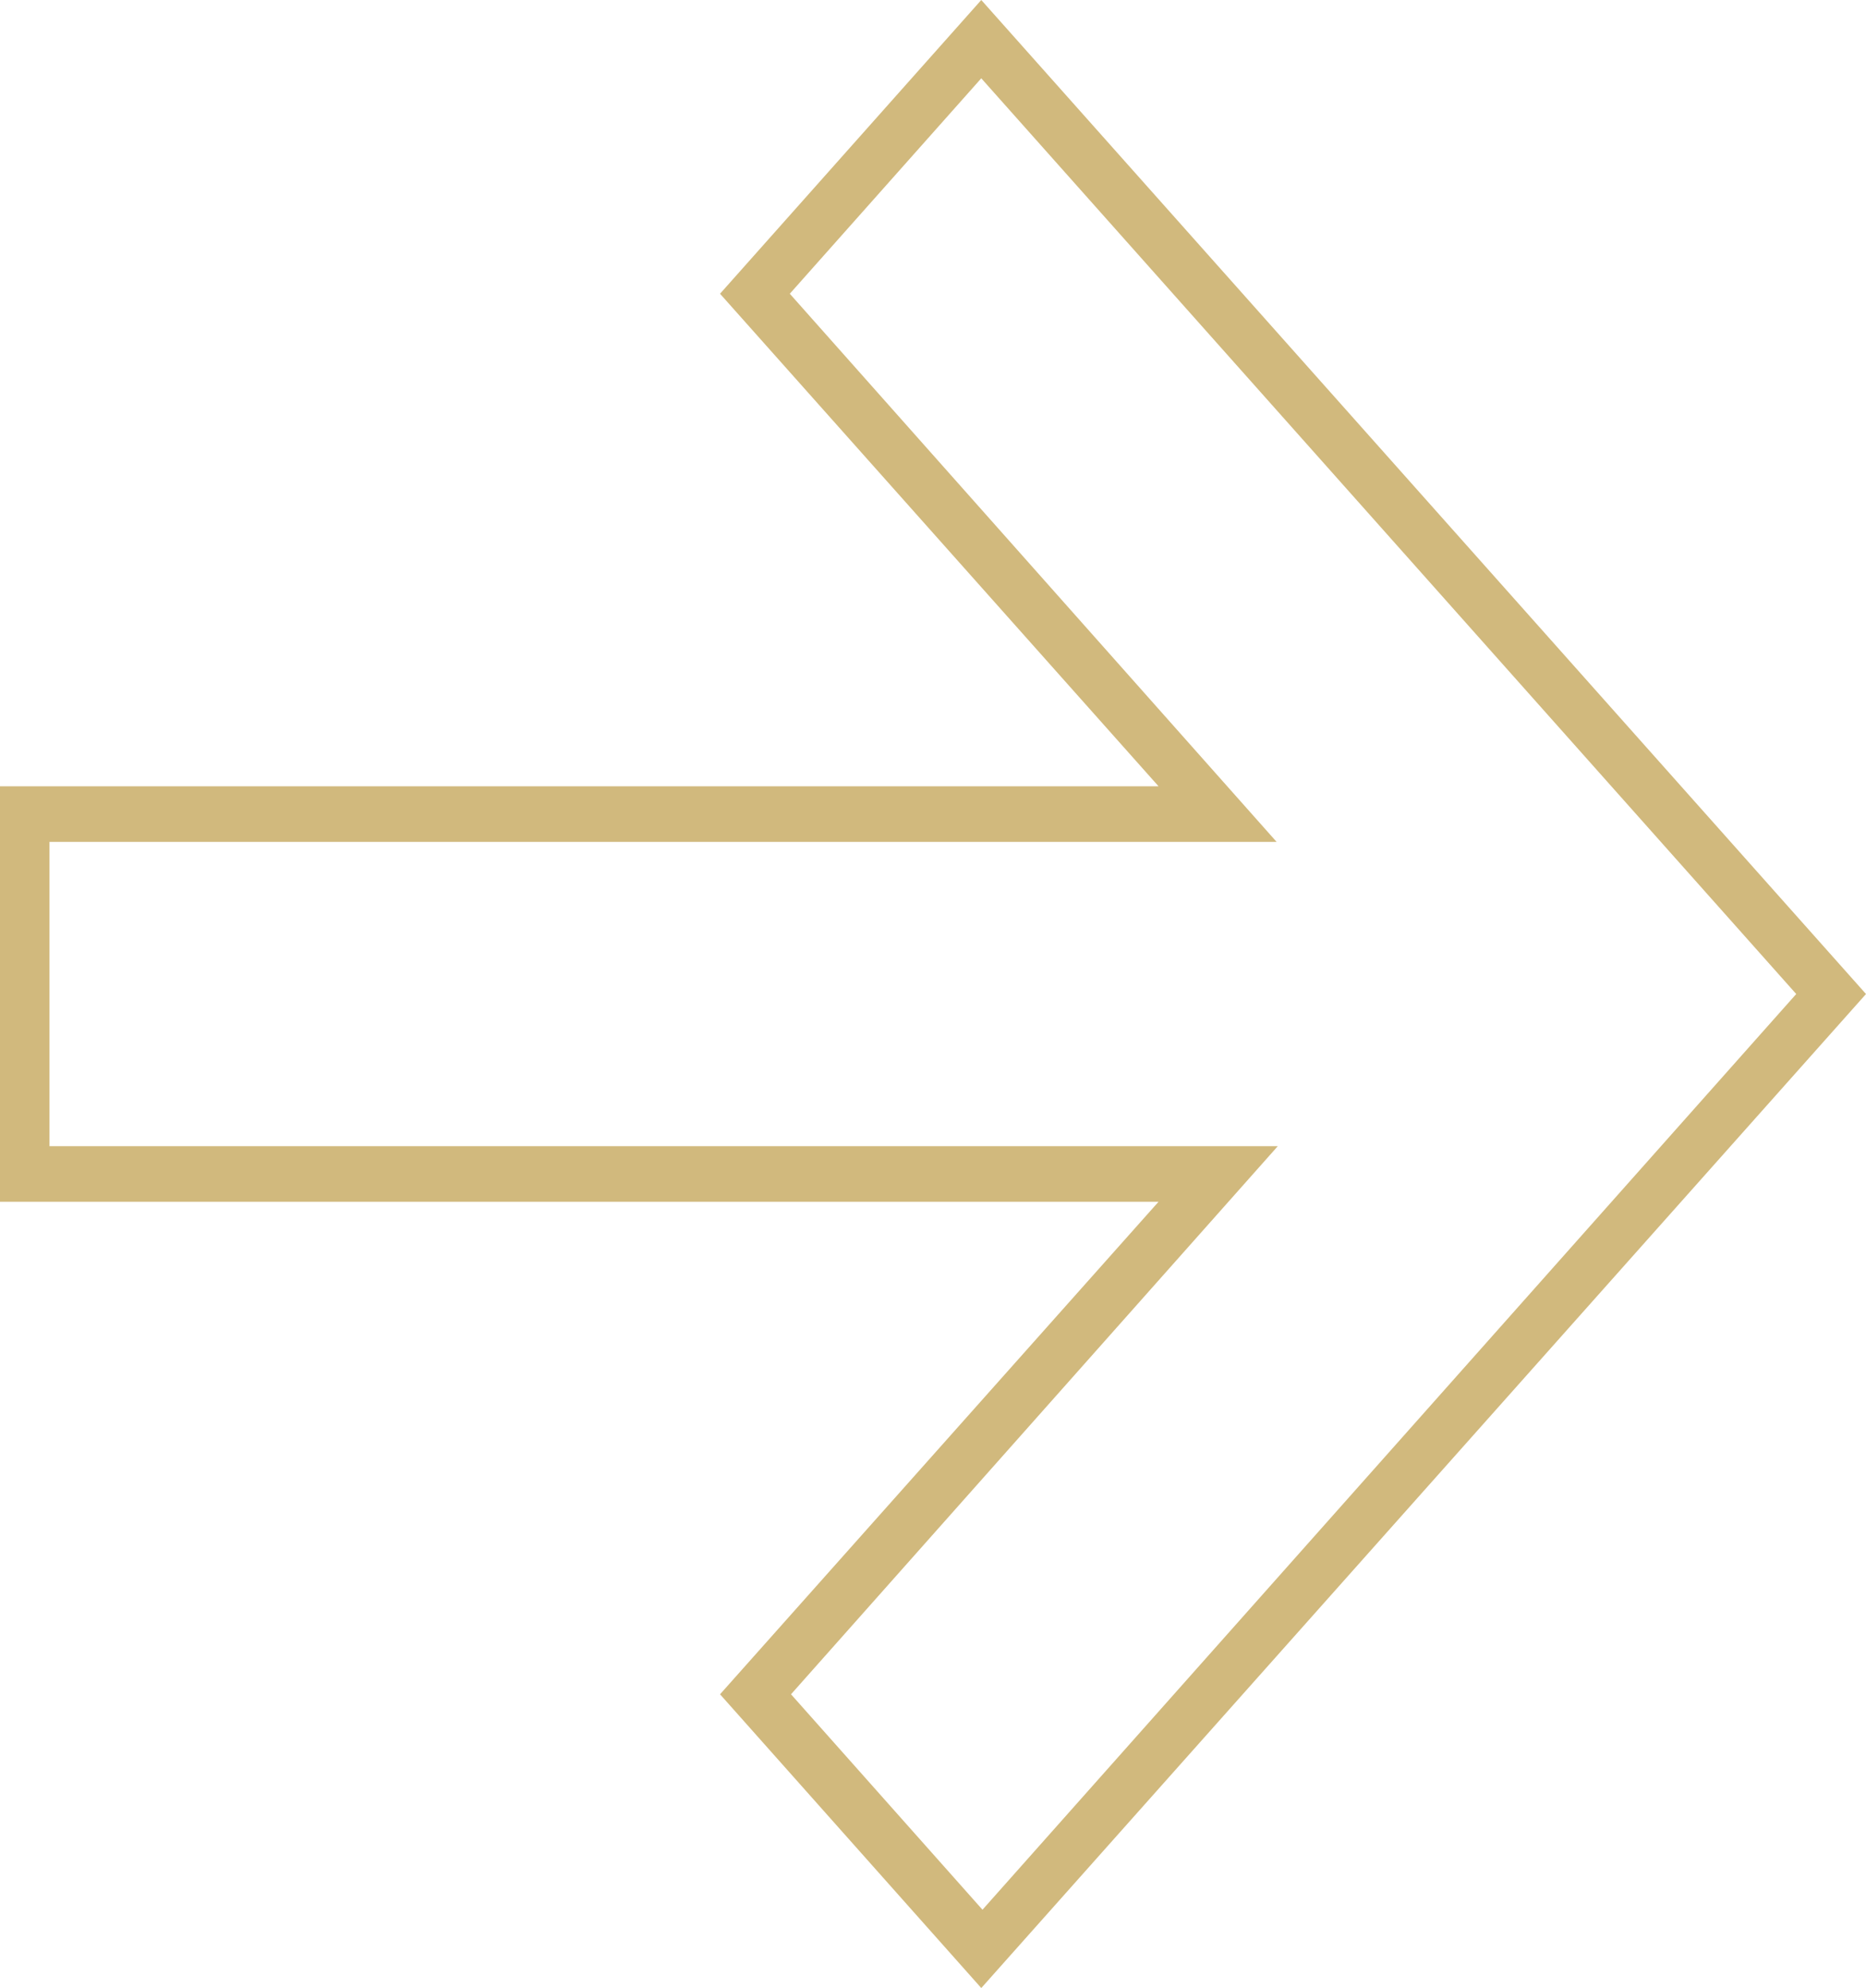 <?xml version="1.0" encoding="UTF-8"?> <svg xmlns="http://www.w3.org/2000/svg" viewBox="0 0 46 49"> <defs> <style>.cls-1{fill:#d1b97d;fill-rule:evenodd;}</style> </defs> <g id="Слой_2" data-name="Слой 2"> <g id="Слой_1-2" data-name="Слой 1"> <path class="cls-1" d="M0,29.62V19.38H28.56L17.75,7.24,24.19,0,46,24.5,24.19,49l-6.44-7.24L28.56,29.62Zm1.22-1.37H31.5l-12,13.51,4.72,5.31L44.28,24.5,24.19,1.93,19.47,7.24l12,13.51H1.22Z"></path> </g> </g> </svg> 